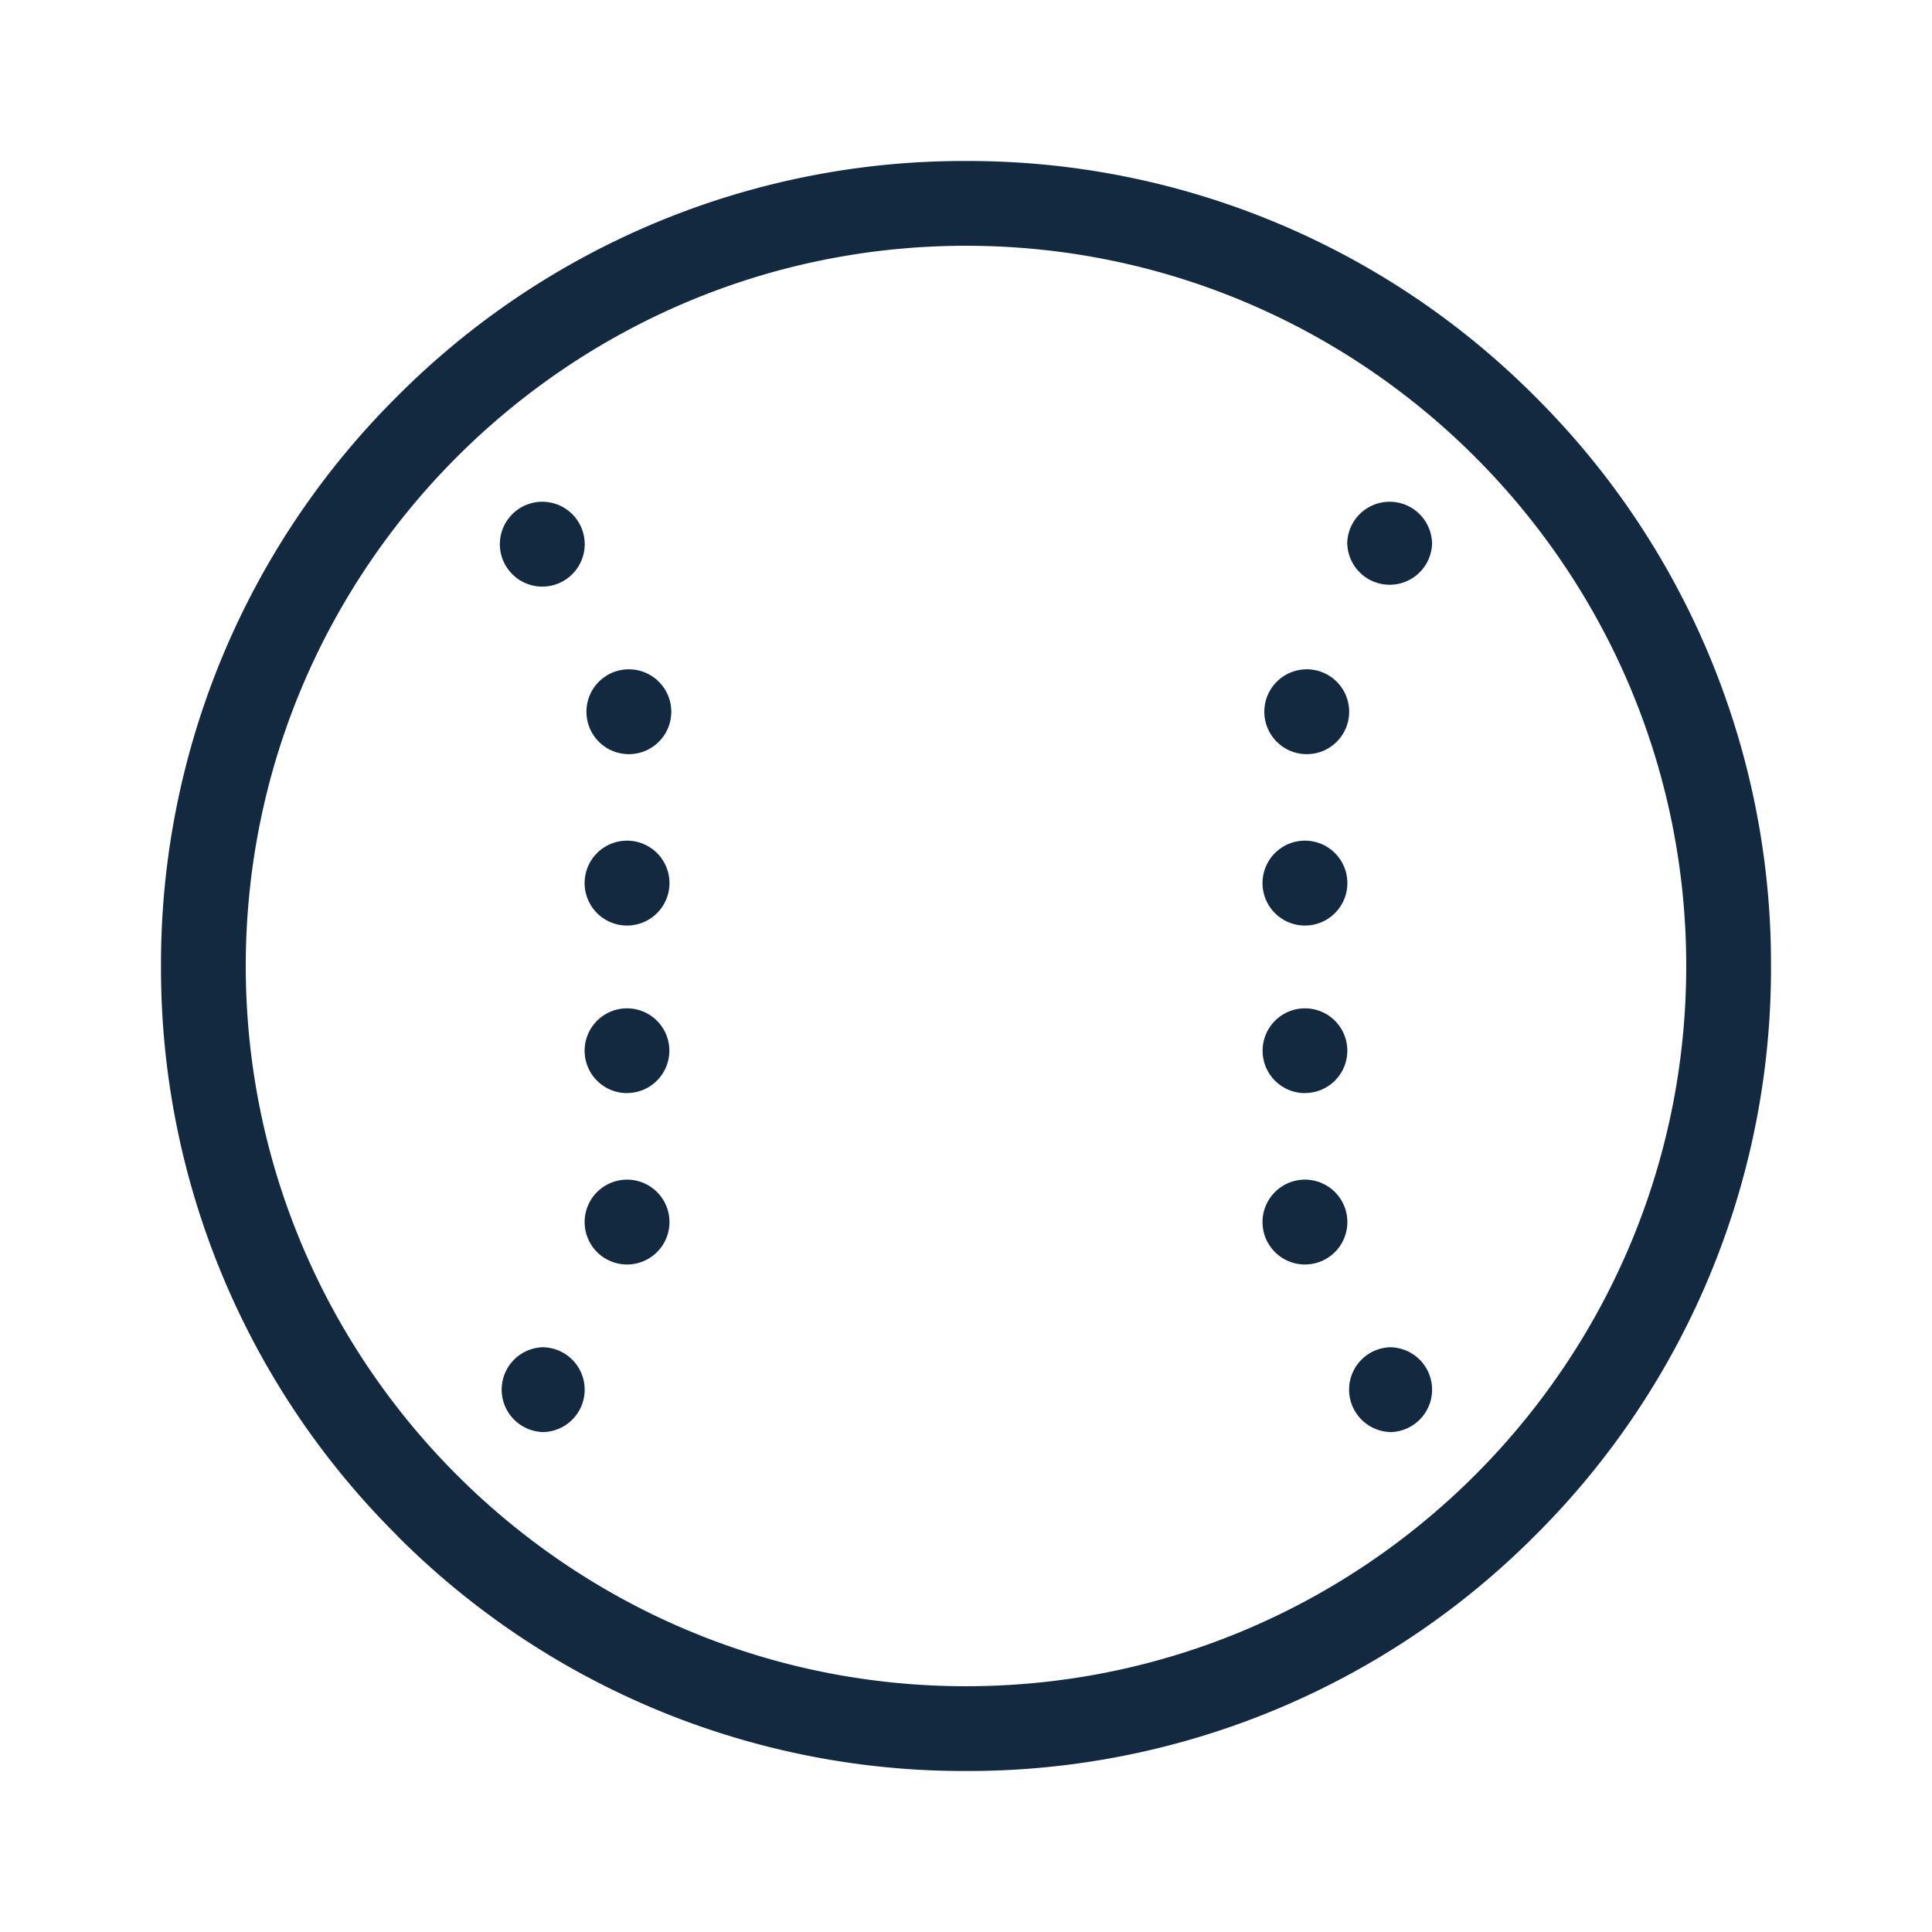 <svg width="24" height="24" viewBox="0 0 24 24" fill="none" xmlns="http://www.w3.org/2000/svg"><path fill-rule="evenodd" clip-rule="evenodd" d="M4.928 19.072A9.937 9.937 0 0 0 12 22a9.935 9.935 0 0 0 7.072-2.928A9.933 9.933 0 0 0 22 12.002a9.933 9.933 0 0 0-2.928-7.073A9.934 9.934 0 0 0 12 2a9.932 9.932 0 0 0-7.072 2.93A9.937 9.937 0 0 0 2 12a9.93 9.93 0 0 0 2.928 7.07ZM3.053 12c0-4.934 4.013-8.947 8.947-8.947 4.934 0 8.947 4.013 8.947 8.947 0 4.934-4.013 8.947-8.947 8.947-4.934 0-8.947-4.013-8.947-8.947ZM17.79 6.737a.527.527 0 1 1-1.054 0 .527.527 0 0 1 1.053 0Zm-1.58 2.631a.527.527 0 1 0 0-1.053.527.527 0 0 0 0 1.053Zm.527 1.58a.527.527 0 1 1-1.053-.001.527.527 0 0 1 1.053 0Zm-.526 2.63a.526.526 0 1 0 0-1.052.526.526 0 0 0 0 1.053Zm.526 1.58a.527.527 0 1 1-1.053 0 .527.527 0 0 1 1.053 0Zm.526 2.632a.527.527 0 1 0 0-1.054.527.527 0 0 0 0 1.053Zm-10-11.053a.527.527 0 1 1-1.053 0 .527.527 0 0 1 1.053 0Zm.526 2.631a.527.527 0 1 0 0-1.053.527.527 0 0 0 0 1.053Zm.527 1.58a.527.527 0 1 1-1.053-.001.527.527 0 0 1 1.053 0Zm-.527 2.63a.526.526 0 1 0 0-1.052.526.526 0 0 0 0 1.053Zm.527 1.58a.527.527 0 1 1-1.053 0 .527.527 0 0 1 1.053 0Zm-1.58 2.632a.527.527 0 1 0 0-1.054.527.527 0 0 0 0 1.053Z" fill="#13293F"/></svg>
